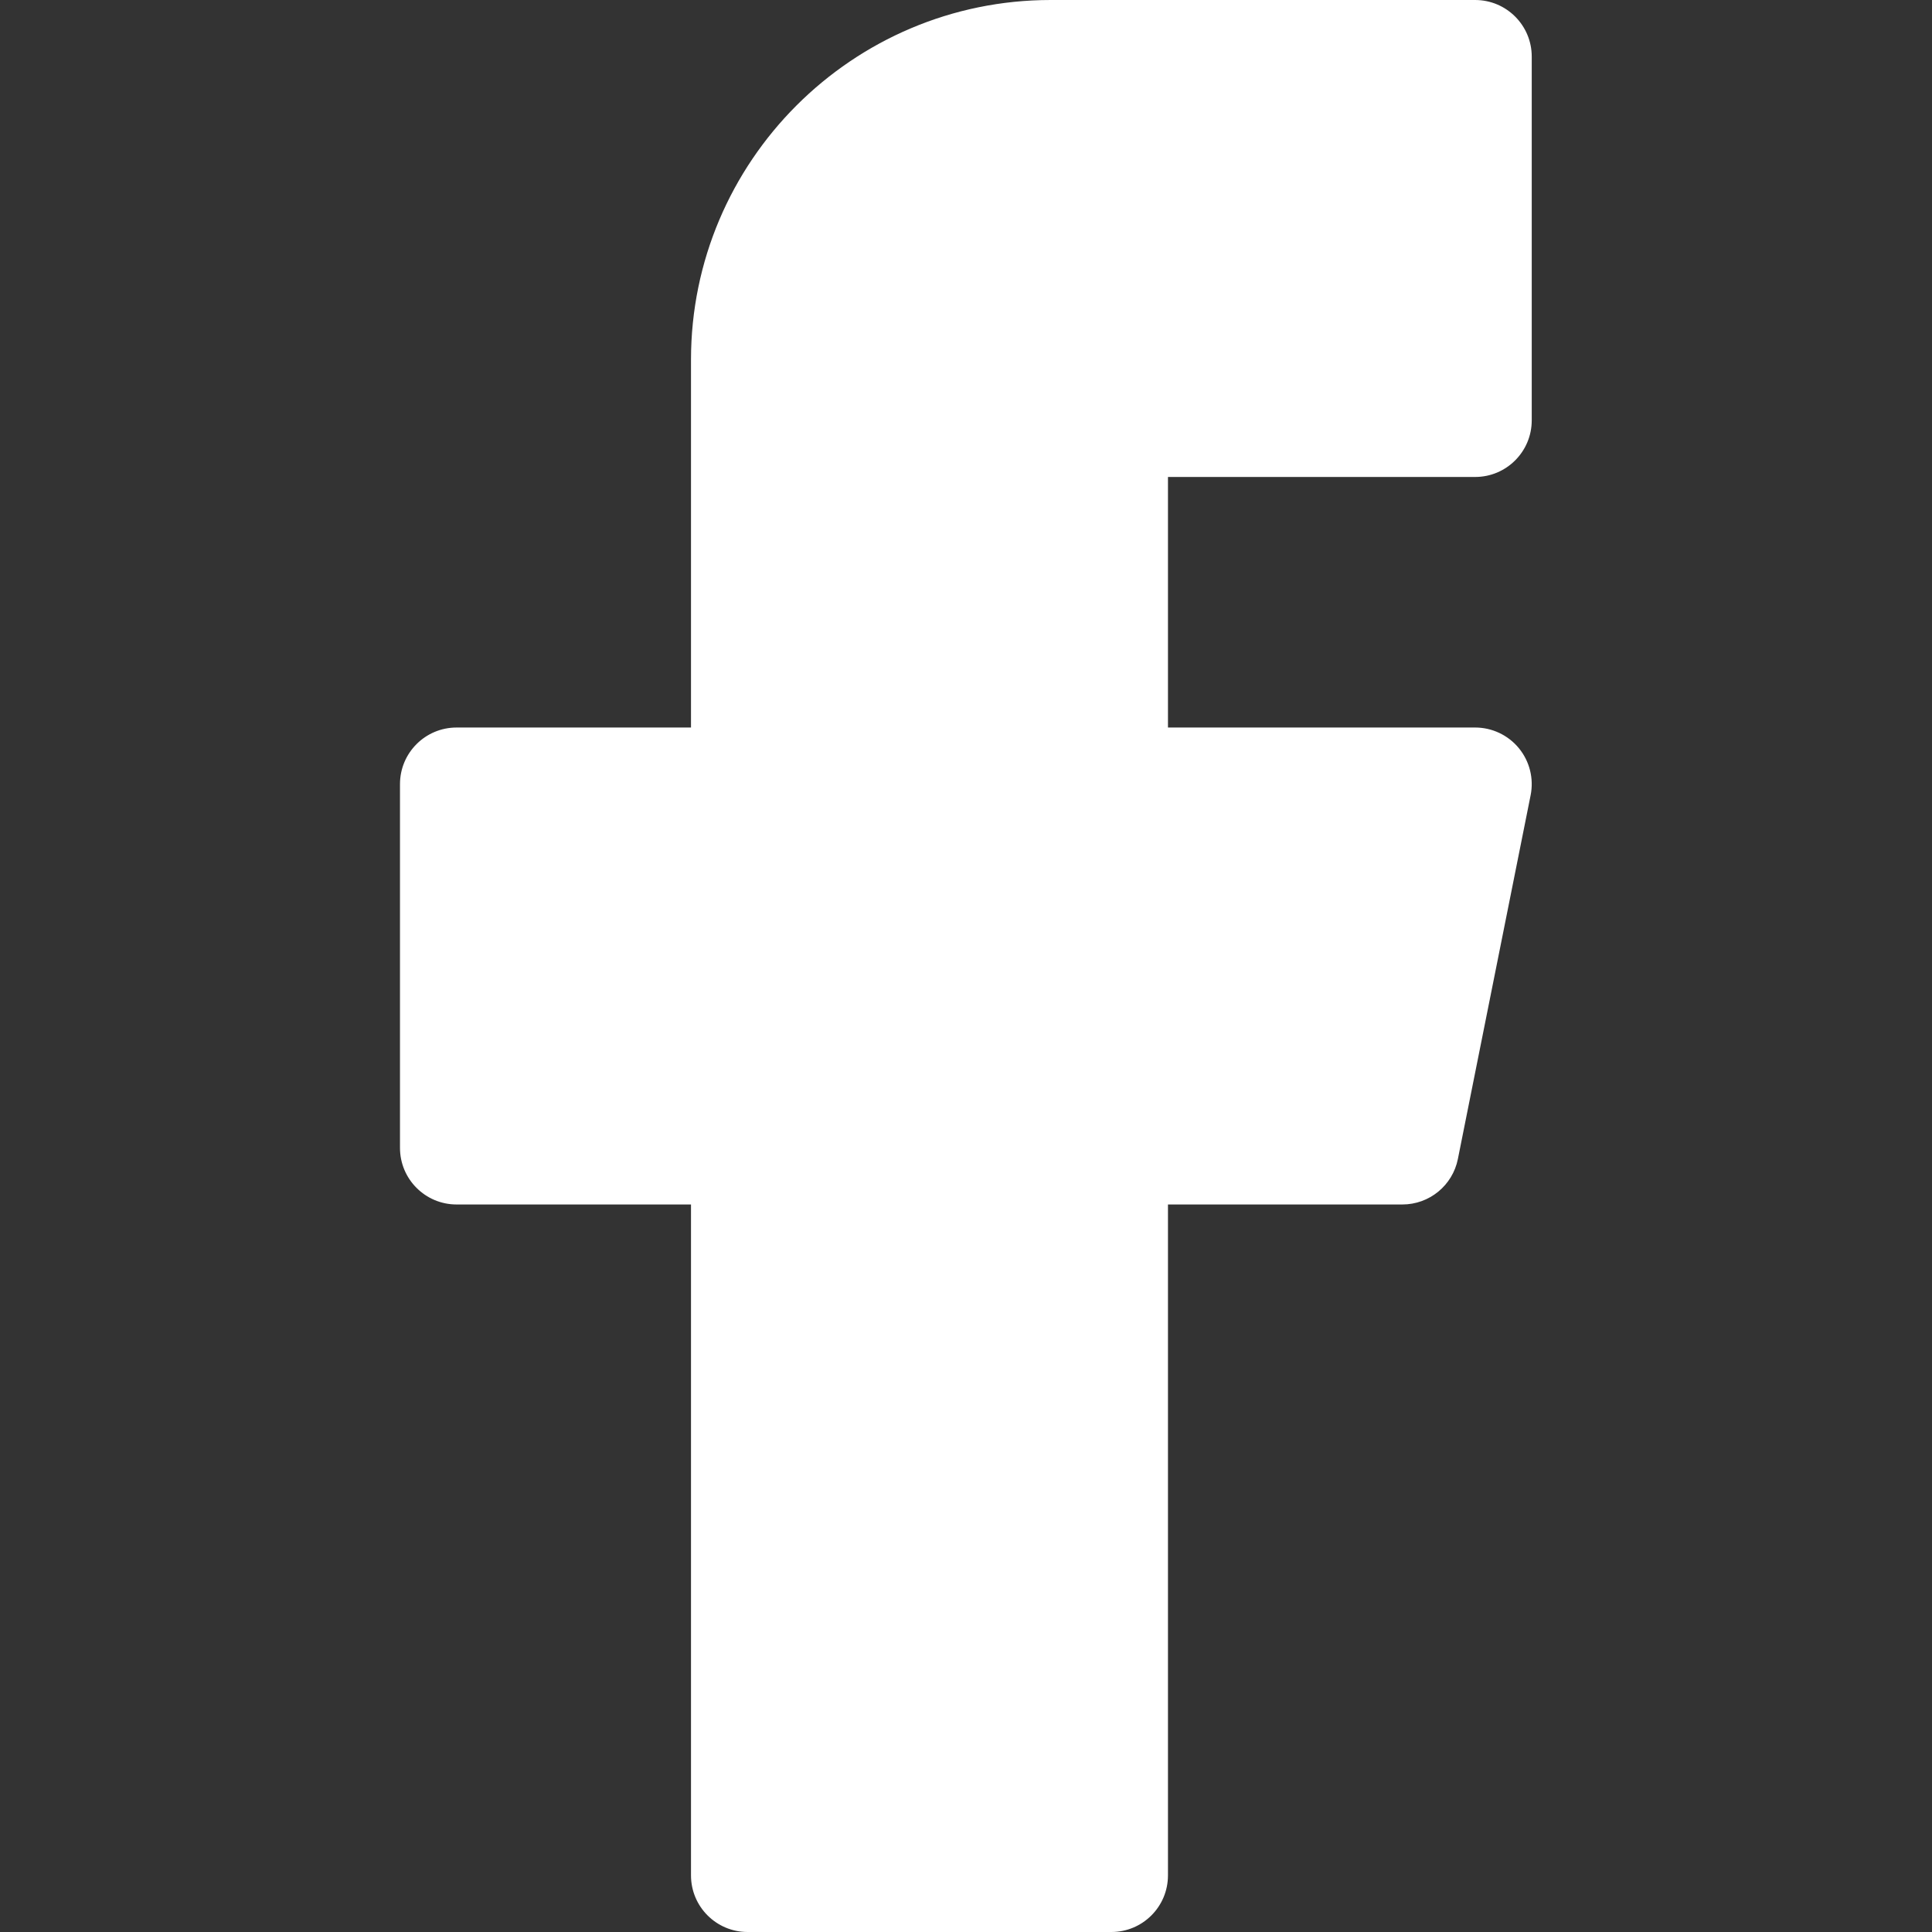 <?xml version="1.0" encoding="UTF-8"?> <svg xmlns="http://www.w3.org/2000/svg" viewBox="-106 0 512 512"><rect x="-106" y="0" width="512" height="512" fill="#333333" stroke="none"/><path d="m284.926 126.402c8.285 0 15-6.719 15-15v-96.402c0-8.285-6.715-15-15-15h-112.473c-52.562 0-95.332 42.766-95.332 95.332v97.469h-62.121c-8.285 0-15 6.715-15 15v96.398c0 8.285 6.715 15 15 15h62.121v177.801c0 8.285 6.715 15 15 15h96.402c8.285 0 15-6.715 15-15v-177.801h62.121c7.152 0 13.309-5.047 14.711-12.059l19.277-96.398c.883-4.406-.258-8.977-3.105-12.453-2.852-3.473-7.105-5.488-11.602-5.488h-81.402v-66.398zm0 0" fill="#000000" style="fill: rgb(255, 255, 255);"></path></svg> 
